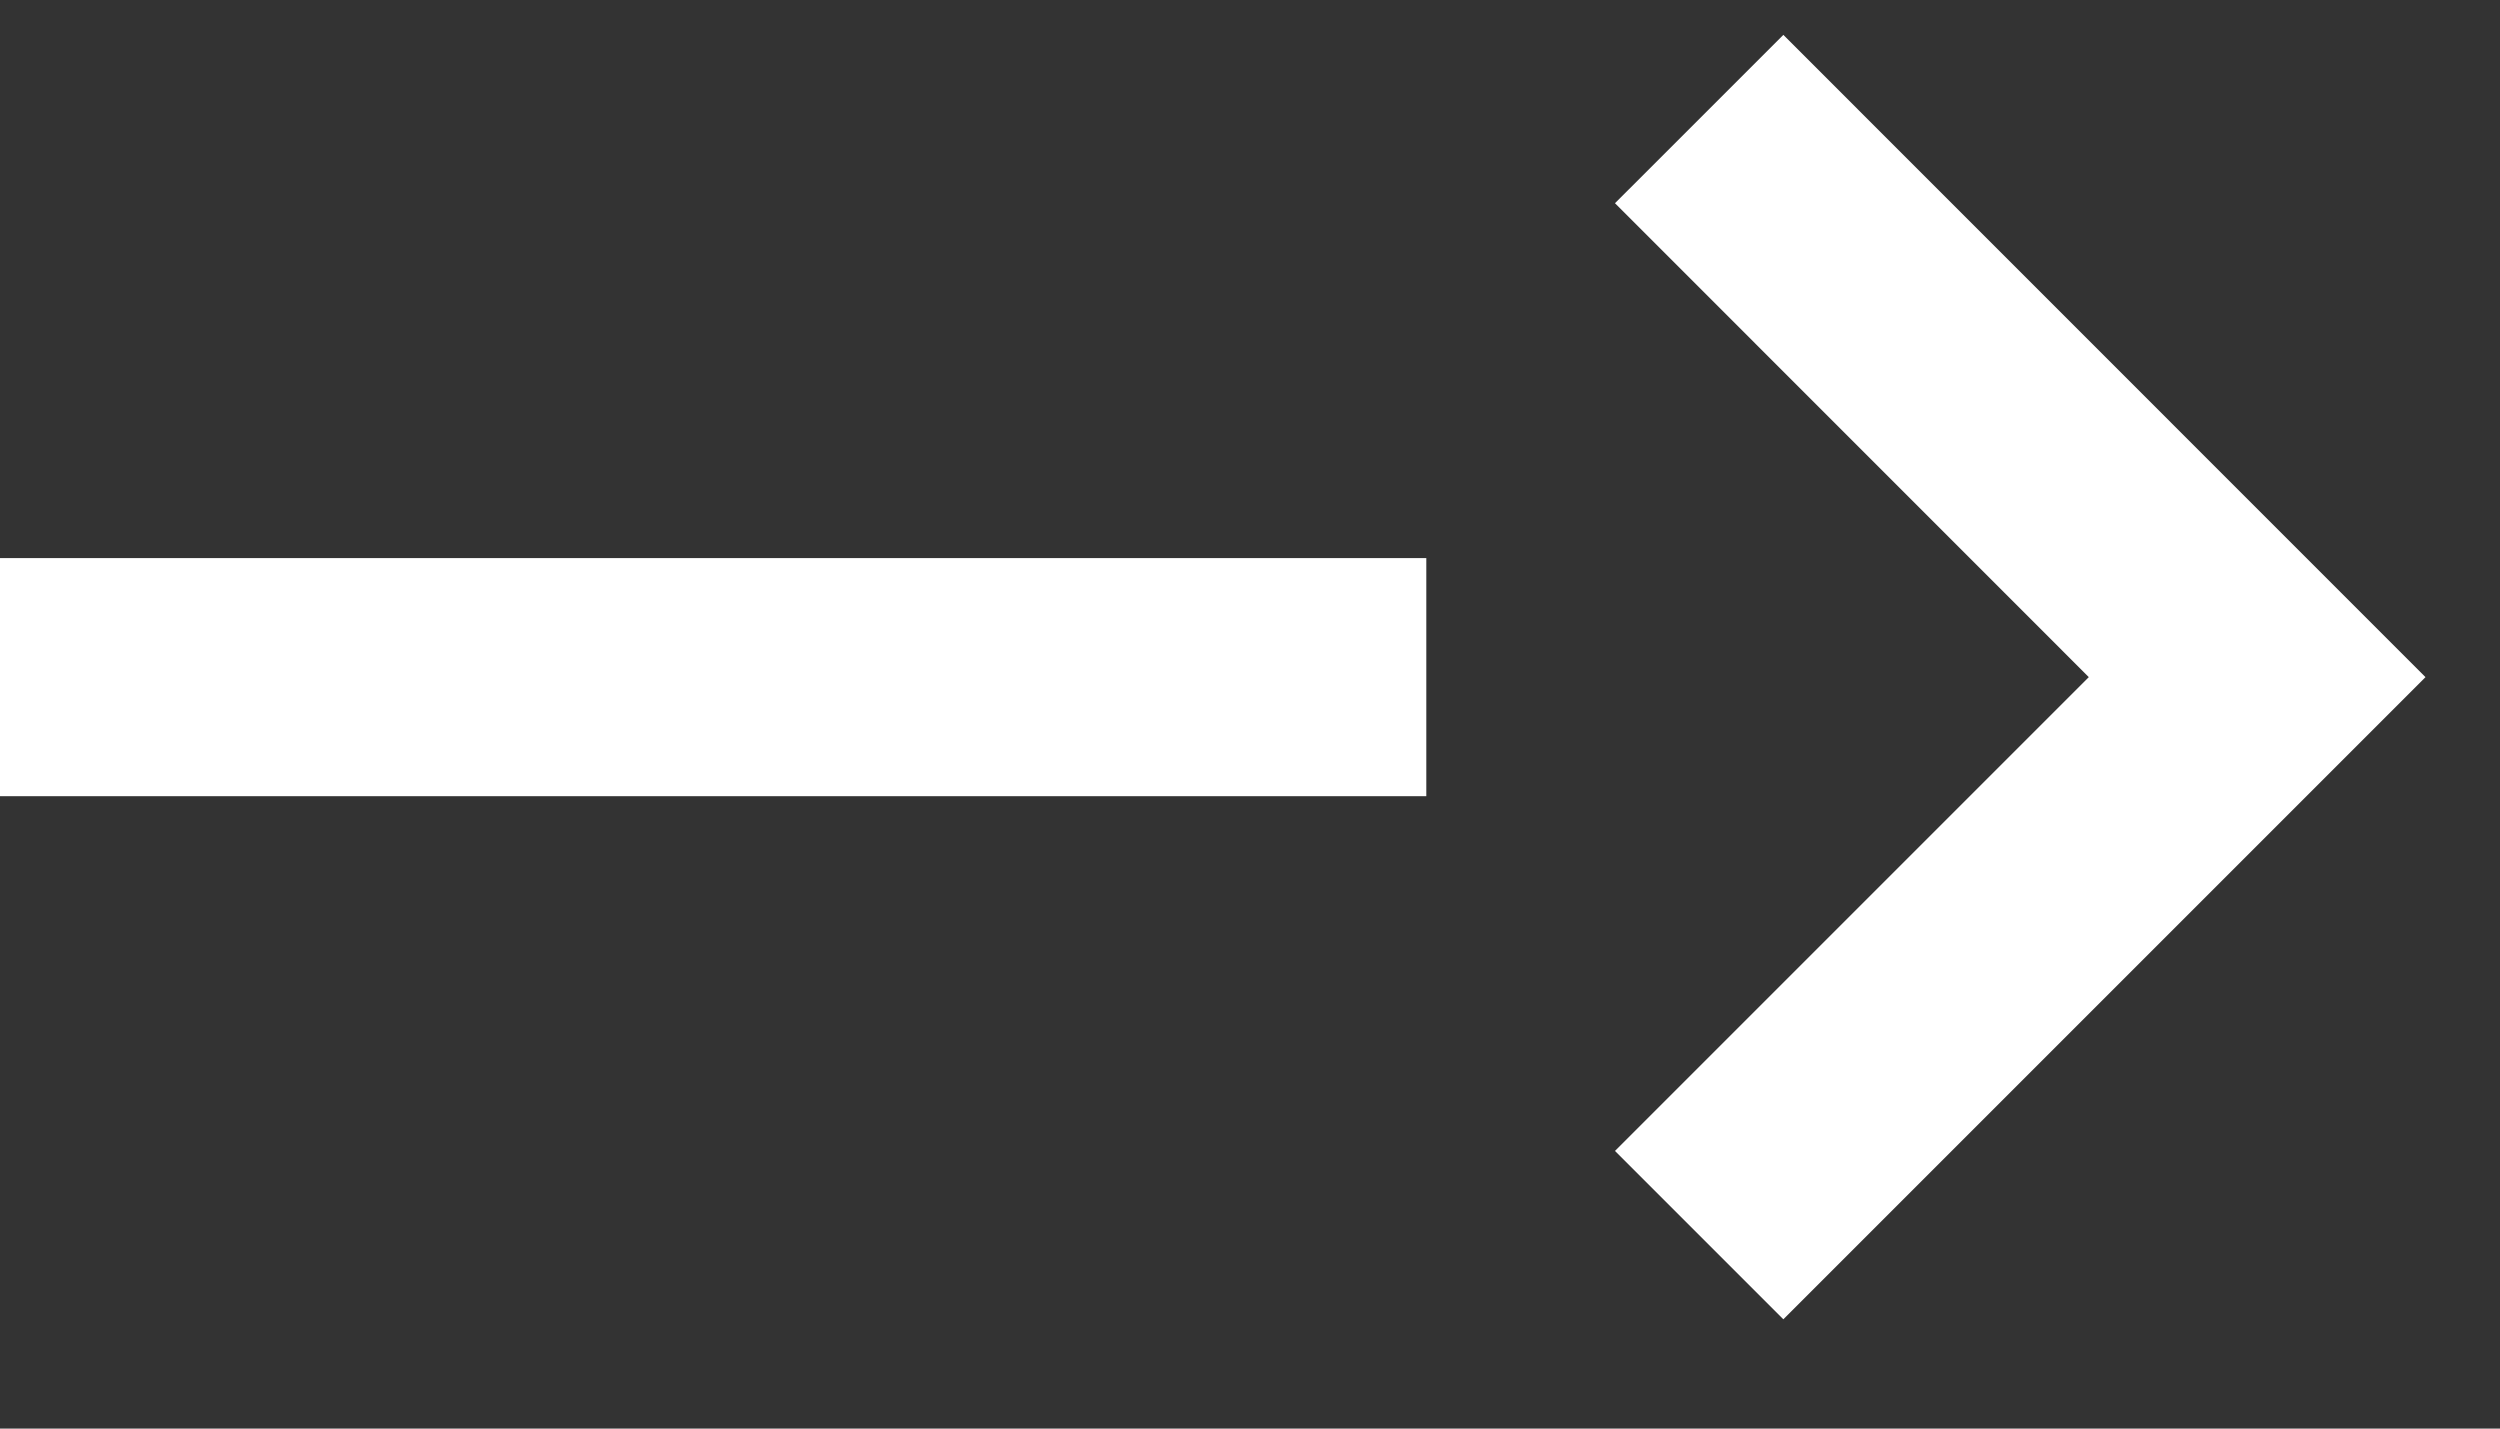<?xml version="1.0" encoding="UTF-8"?>
<svg width="21px" height="12px" viewBox="0 0 21 12" version="1.1" xmlns="http://www.w3.org/2000/svg" xmlns:xlink="http://www.w3.org/1999/xlink">
    <rect x="0" y="0" width="21" height="12" fill="#333333" stroke="none"/>
    <title>arrow-white</title>
    <g id="Page-2" stroke="none" stroke-width="1" fill="none" fill-rule="evenodd">
        <g id="modal-b2b" transform="translate(-1060, -586)" stroke="#FFFFFF" stroke-width="2">
            <g id="Group-4" transform="translate(246, 153)">
                <g id="Group" transform="translate(749, 427)">
                    <g id="arrow-white" transform="translate(65, 7)">
                        <polyline id="Path" points="14.273 0 18.96 4.688 14.273 9.375"></polyline>
                        <line x1="11.981" y1="4.688" x2="0" y2="4.688" id="Path-2"></line>
                    </g>
                </g>
            </g>
        </g>
    </g>
</svg>
